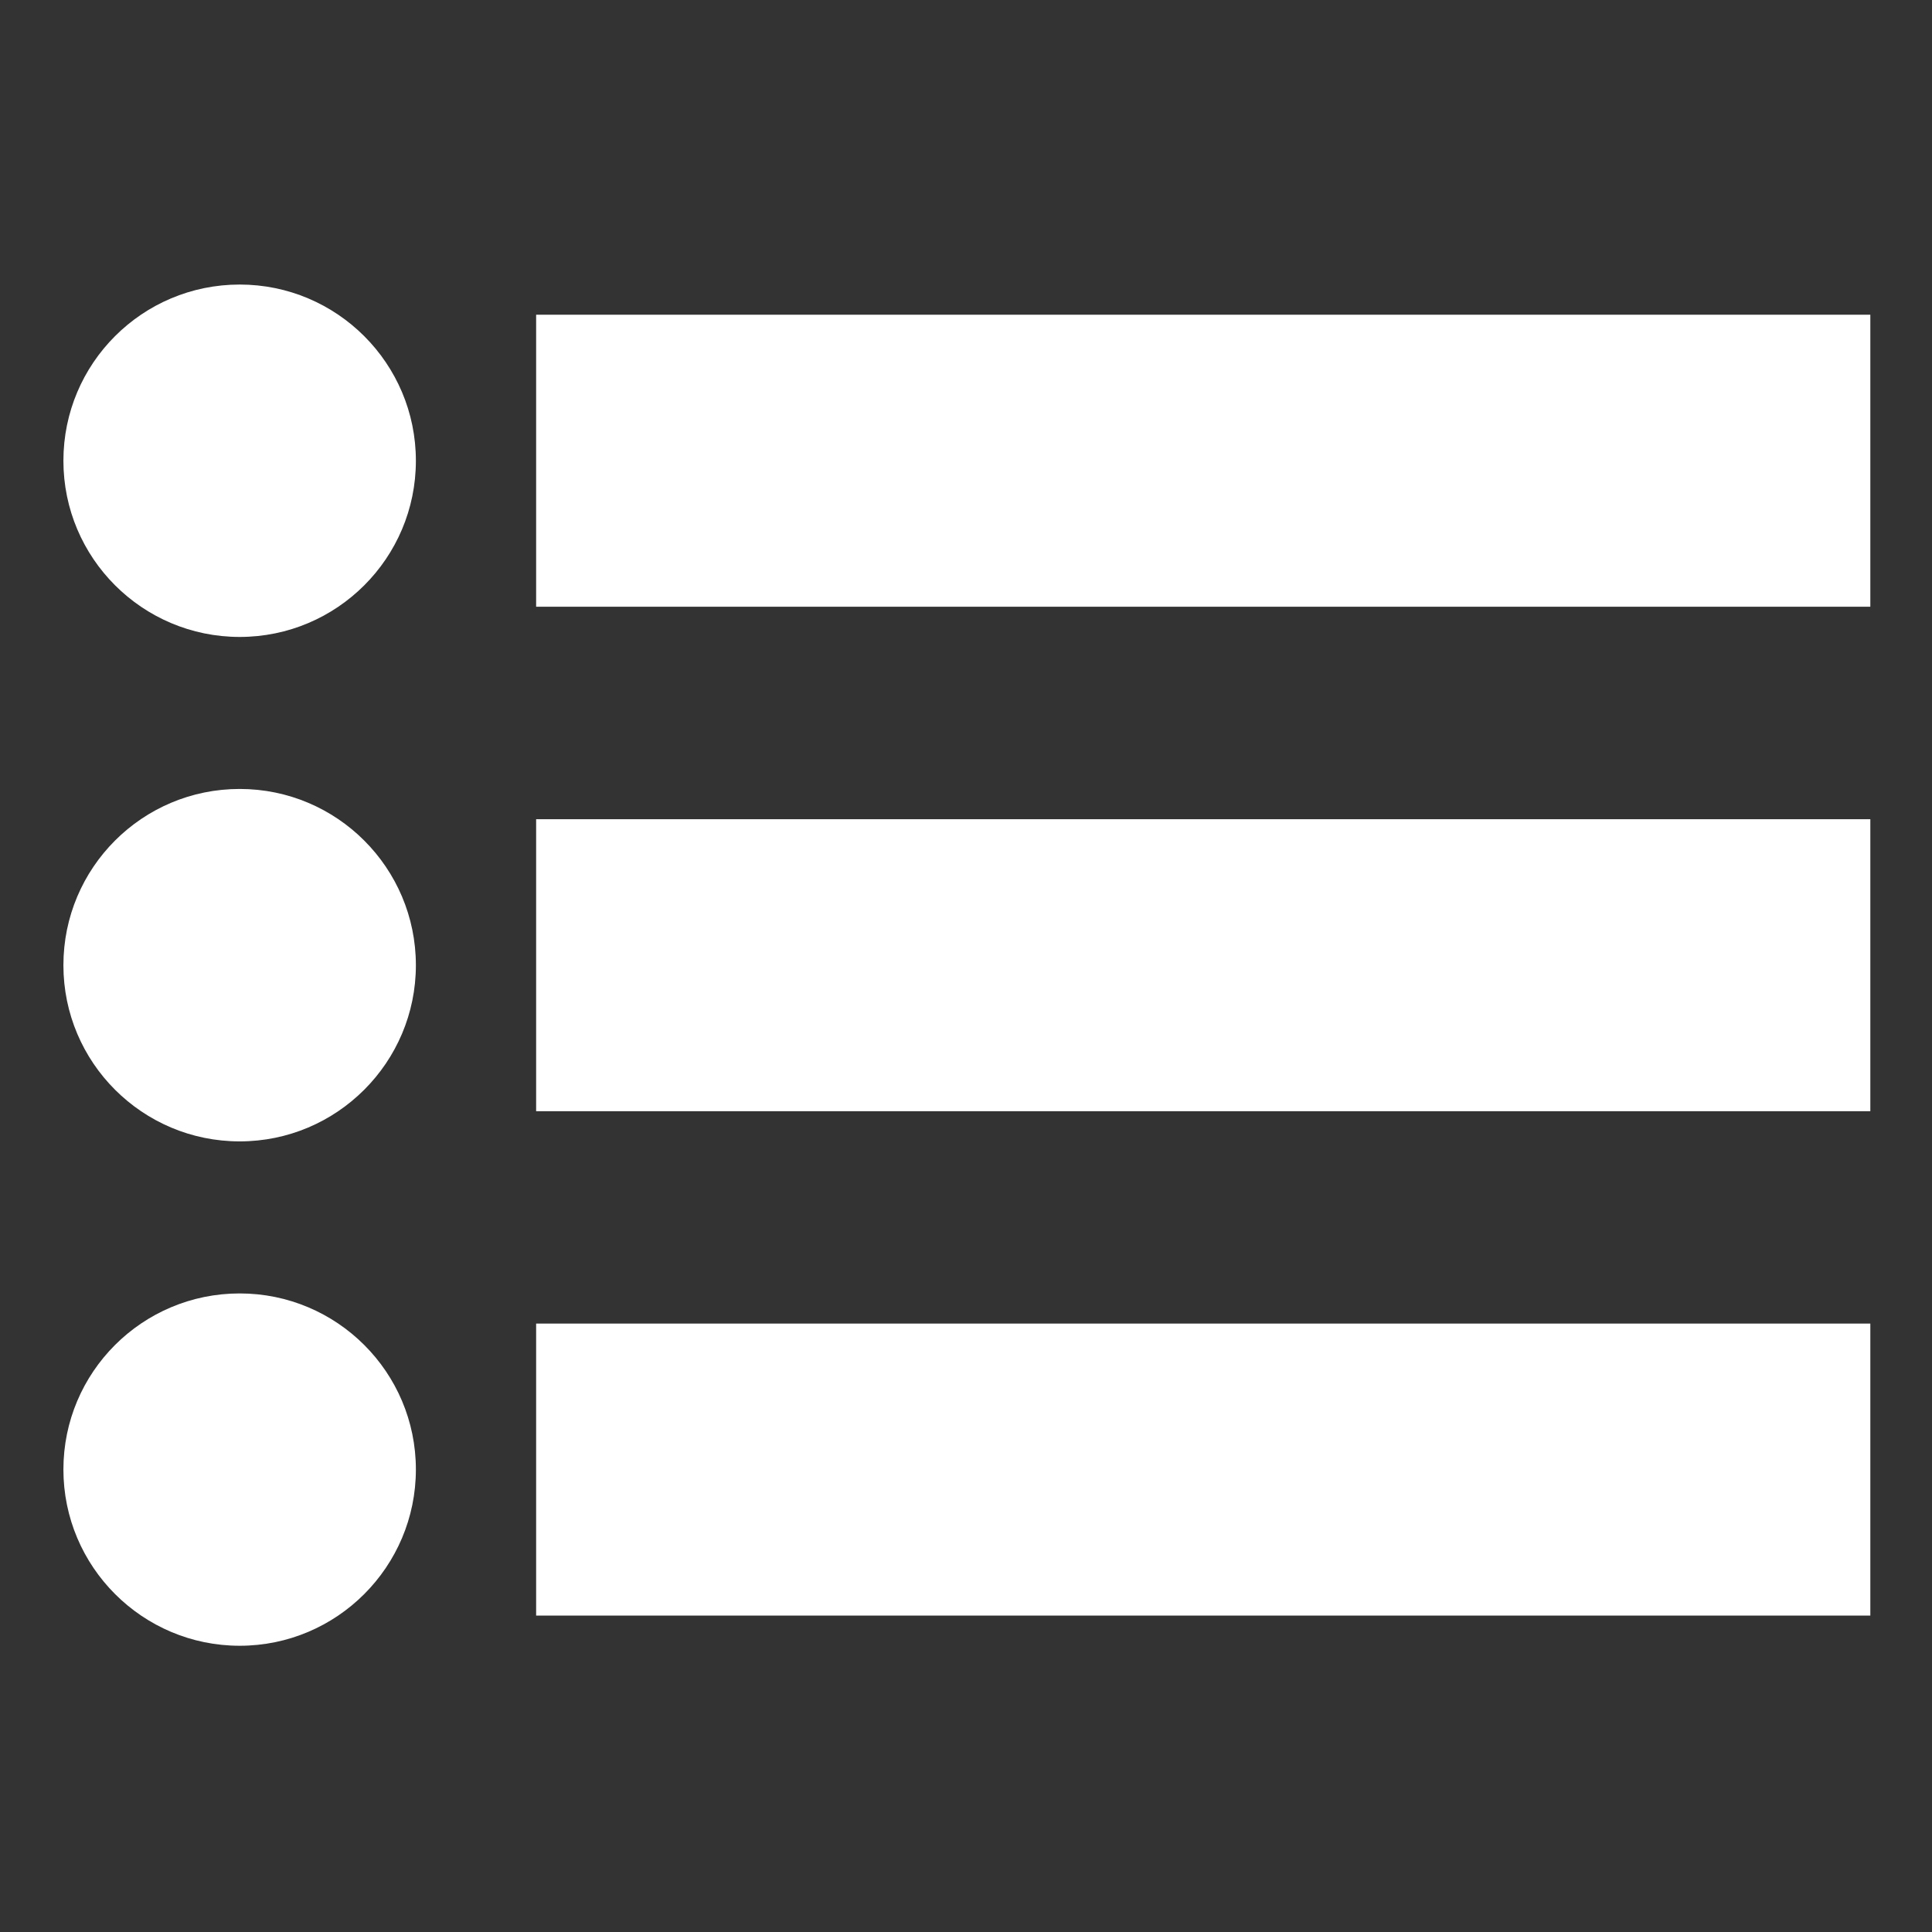 <?xml version="1.0" encoding="utf-8"?>
<!-- Generator: Adobe Illustrator 16.0.3, SVG Export Plug-In . SVG Version: 6.00 Build 0)  -->
<!DOCTYPE svg PUBLIC "-//W3C//DTD SVG 1.1//EN" "http://www.w3.org/Graphics/SVG/1.1/DTD/svg11.dtd">
<svg version="1.1" id="Layer_1" xmlns="http://www.w3.org/2000/svg" xmlns:xlink="http://www.w3.org/1999/xlink" x="0px" y="0px"
	 width="50px" height="50px" viewBox="0 0 50 50" enable-background="new 0 0 50 50" xml:space="preserve">
<rect x="0" y="0" width="50" height="50" fill="#333333" stroke="none"/>
<path fill="#FFFFFF" d="M6.203,42.592c-2.516,0-4.562-2.045-4.562-4.562s2.042-4.556,4.562-4.556c2.516,0,4.56,2.039,4.56,4.556
	S8.719,42.592,6.203,42.592z"/>
<path fill="#FFFFFF" d="M6.203,29.539c-2.516,0-4.562-2.041-4.562-4.559c0-2.521,2.042-4.562,4.562-4.562
	c2.516,0,4.56,2.042,4.56,4.562C10.763,27.494,8.719,29.539,6.203,29.539z"/>
<path fill="#FFFFFF" d="M6.203,16.484c-2.516,0-4.562-2.042-4.562-4.56c0-2.519,2.042-4.56,4.562-4.56c2.516,0,4.56,2.042,4.56,4.56
	C10.763,14.443,8.719,16.484,6.203,16.484z"/>
<polygon fill="#FFFFFF" points="48.404,41.811 13.875,41.811 13.875,34.254 48.404,34.254 "/>
<polygon fill="#FFFFFF" points="48.404,28.758 13.875,28.758 13.875,21.201 48.404,21.201 "/>
<polygon fill="#FFFFFF" points="48.404,15.702 13.875,15.702 13.875,8.145 48.404,8.145 "/>
</svg>
